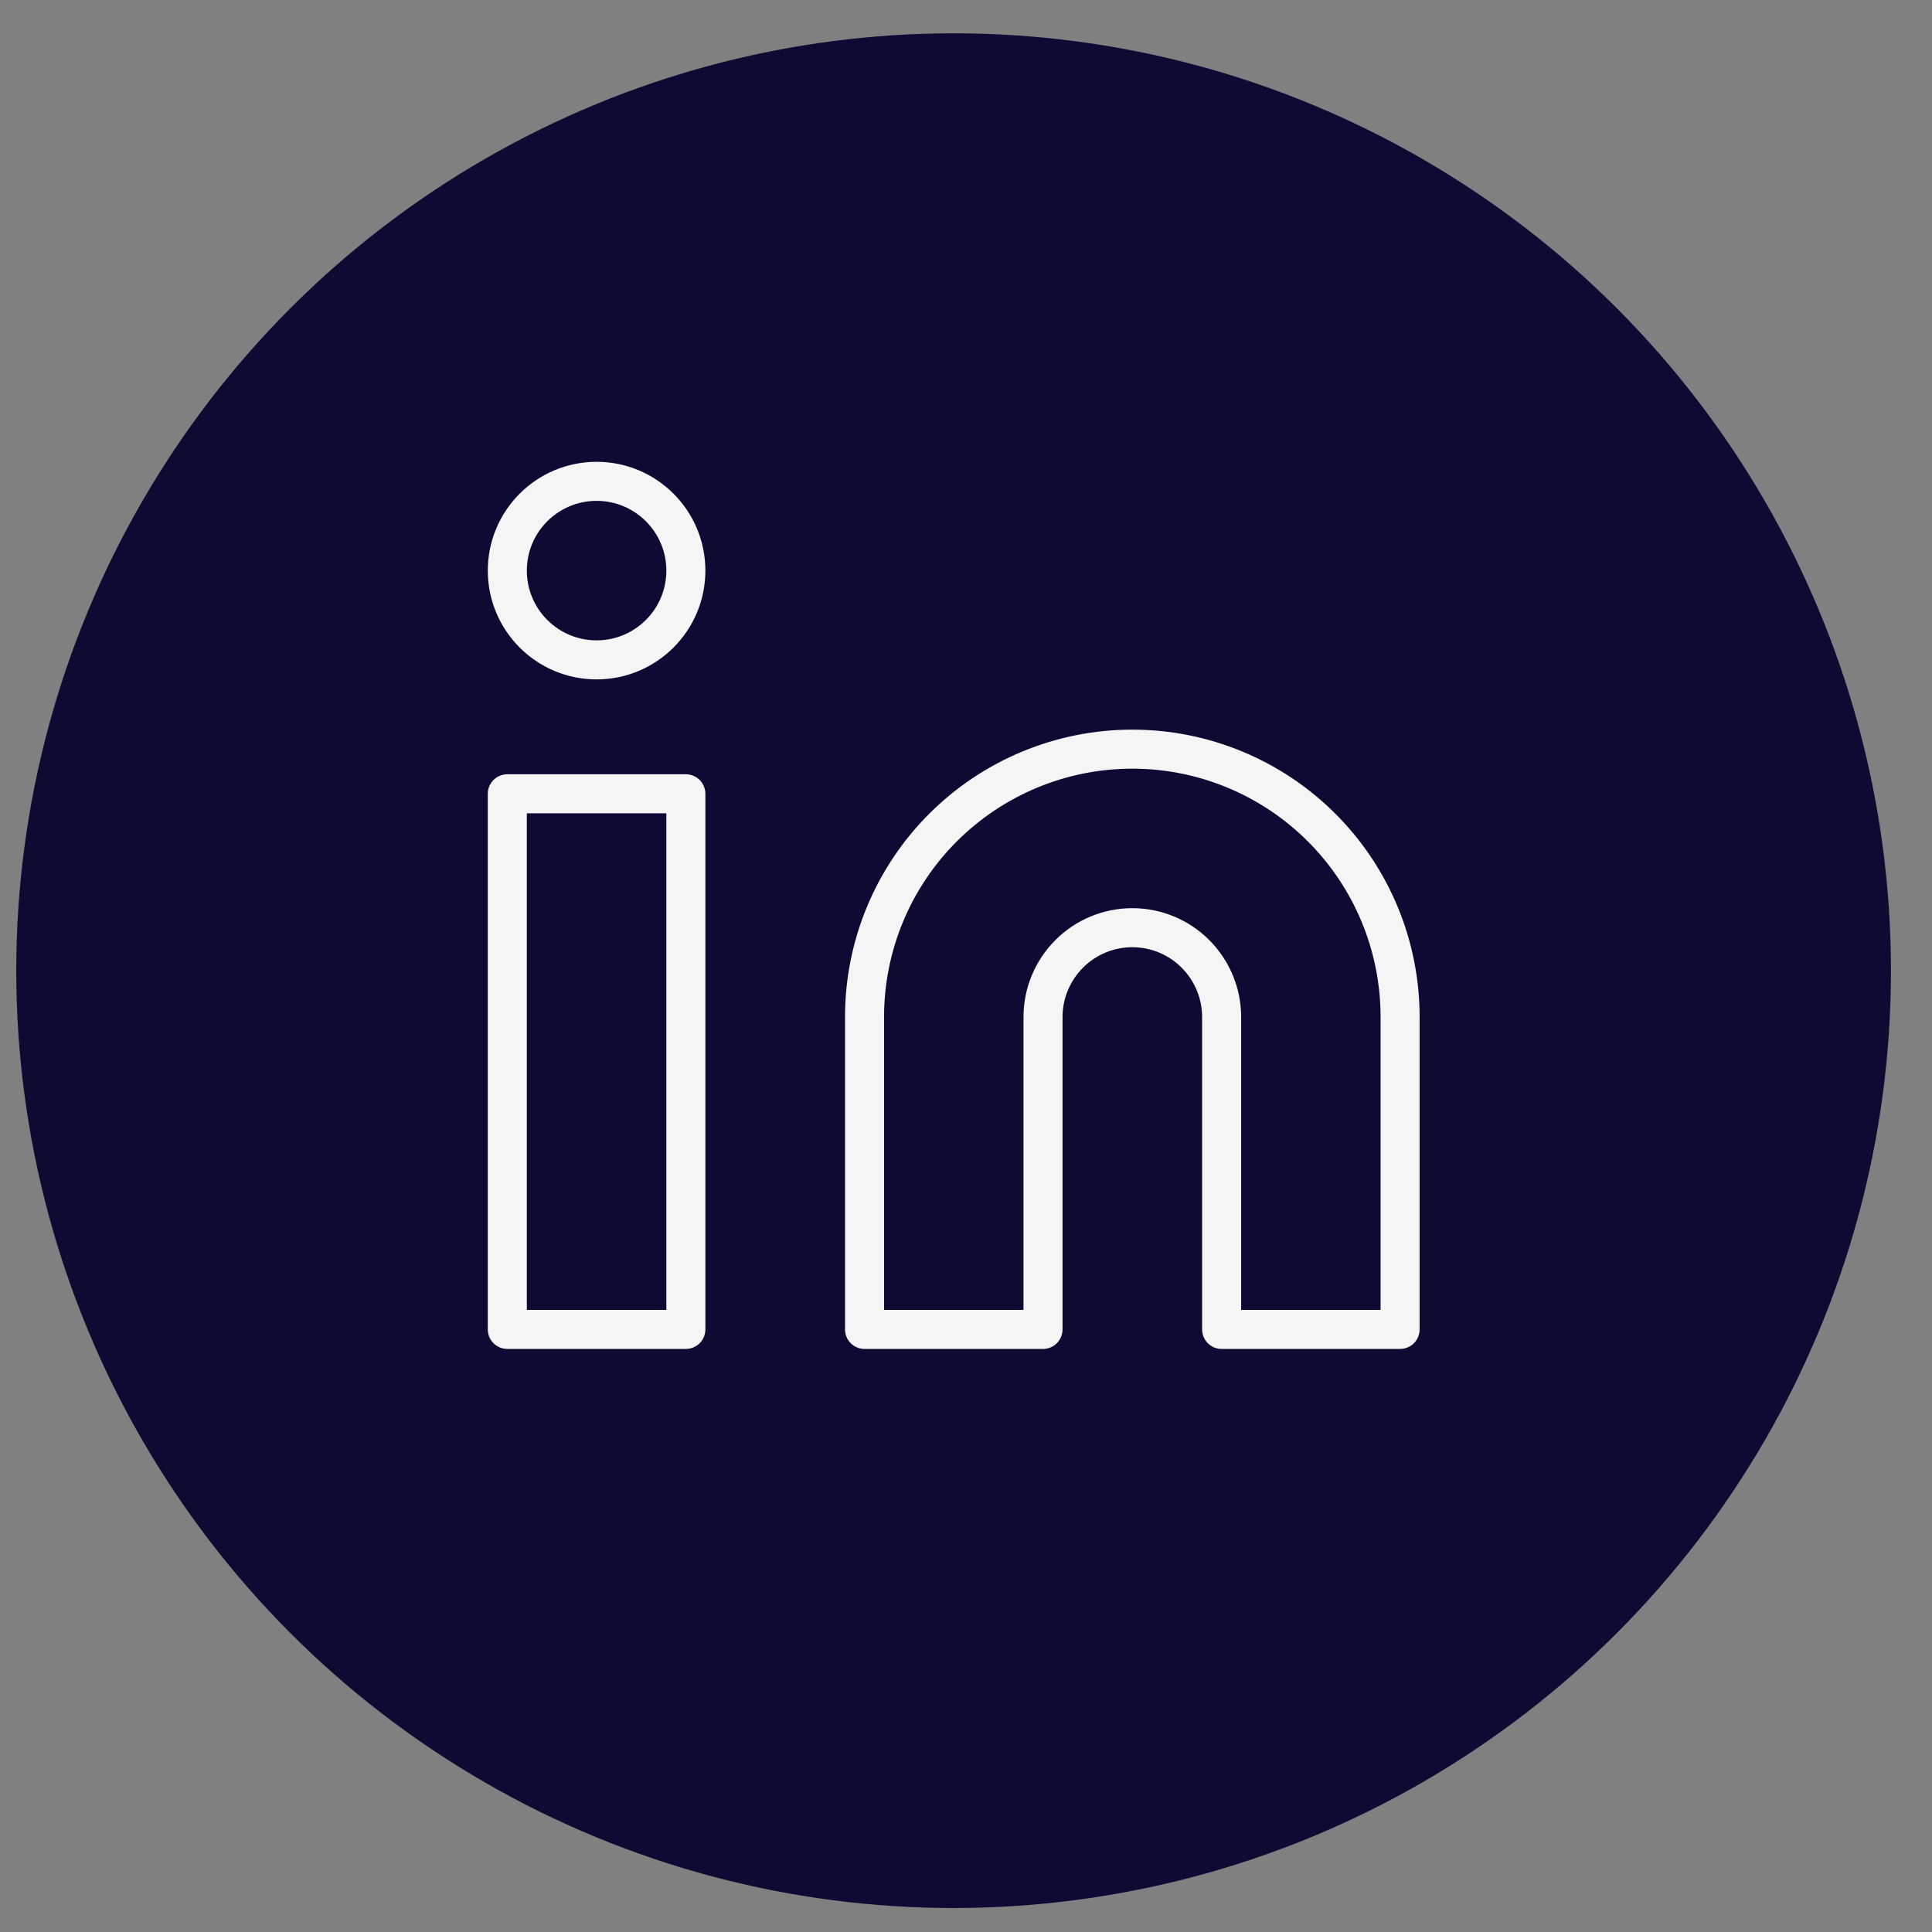 <svg width="29" height="29" viewBox="0 0 29 29" fill="none" xmlns="http://www.w3.org/2000/svg">
<rect x="0" y="0" width="29" height="29" fill="#808080" stroke="none"/>
<circle cx="14.314" cy="14.57" r="14.07" fill="#0D0B33"/>
<path d="M16.997 11.245C18.063 11.245 19.085 11.669 19.839 12.423C20.593 13.177 21.016 14.199 21.016 15.265V19.955H18.337V15.265C18.337 14.91 18.195 14.569 17.944 14.318C17.693 14.066 17.352 13.925 16.997 13.925C16.641 13.925 16.3 14.066 16.049 14.318C15.798 14.569 15.656 14.91 15.656 15.265V19.955H12.977V15.265C12.977 14.199 13.4 13.177 14.154 12.423C14.908 11.669 15.93 11.245 16.997 11.245V11.245Z" stroke="#F4F5F4" stroke-width="0.586" stroke-linecap="round" stroke-linejoin="round"/>
<path d="M10.295 11.915H7.615V19.955H10.295V11.915Z" stroke="#F4F5F4" stroke-width="0.586" stroke-linecap="round" stroke-linejoin="round"/>
<path d="M8.955 9.905C9.695 9.905 10.295 9.305 10.295 8.565C10.295 7.825 9.695 7.225 8.955 7.225C8.215 7.225 7.615 7.825 7.615 8.565C7.615 9.305 8.215 9.905 8.955 9.905Z" stroke="#F4F5F4" stroke-width="0.586" stroke-linecap="round" stroke-linejoin="round"/>
</svg>

